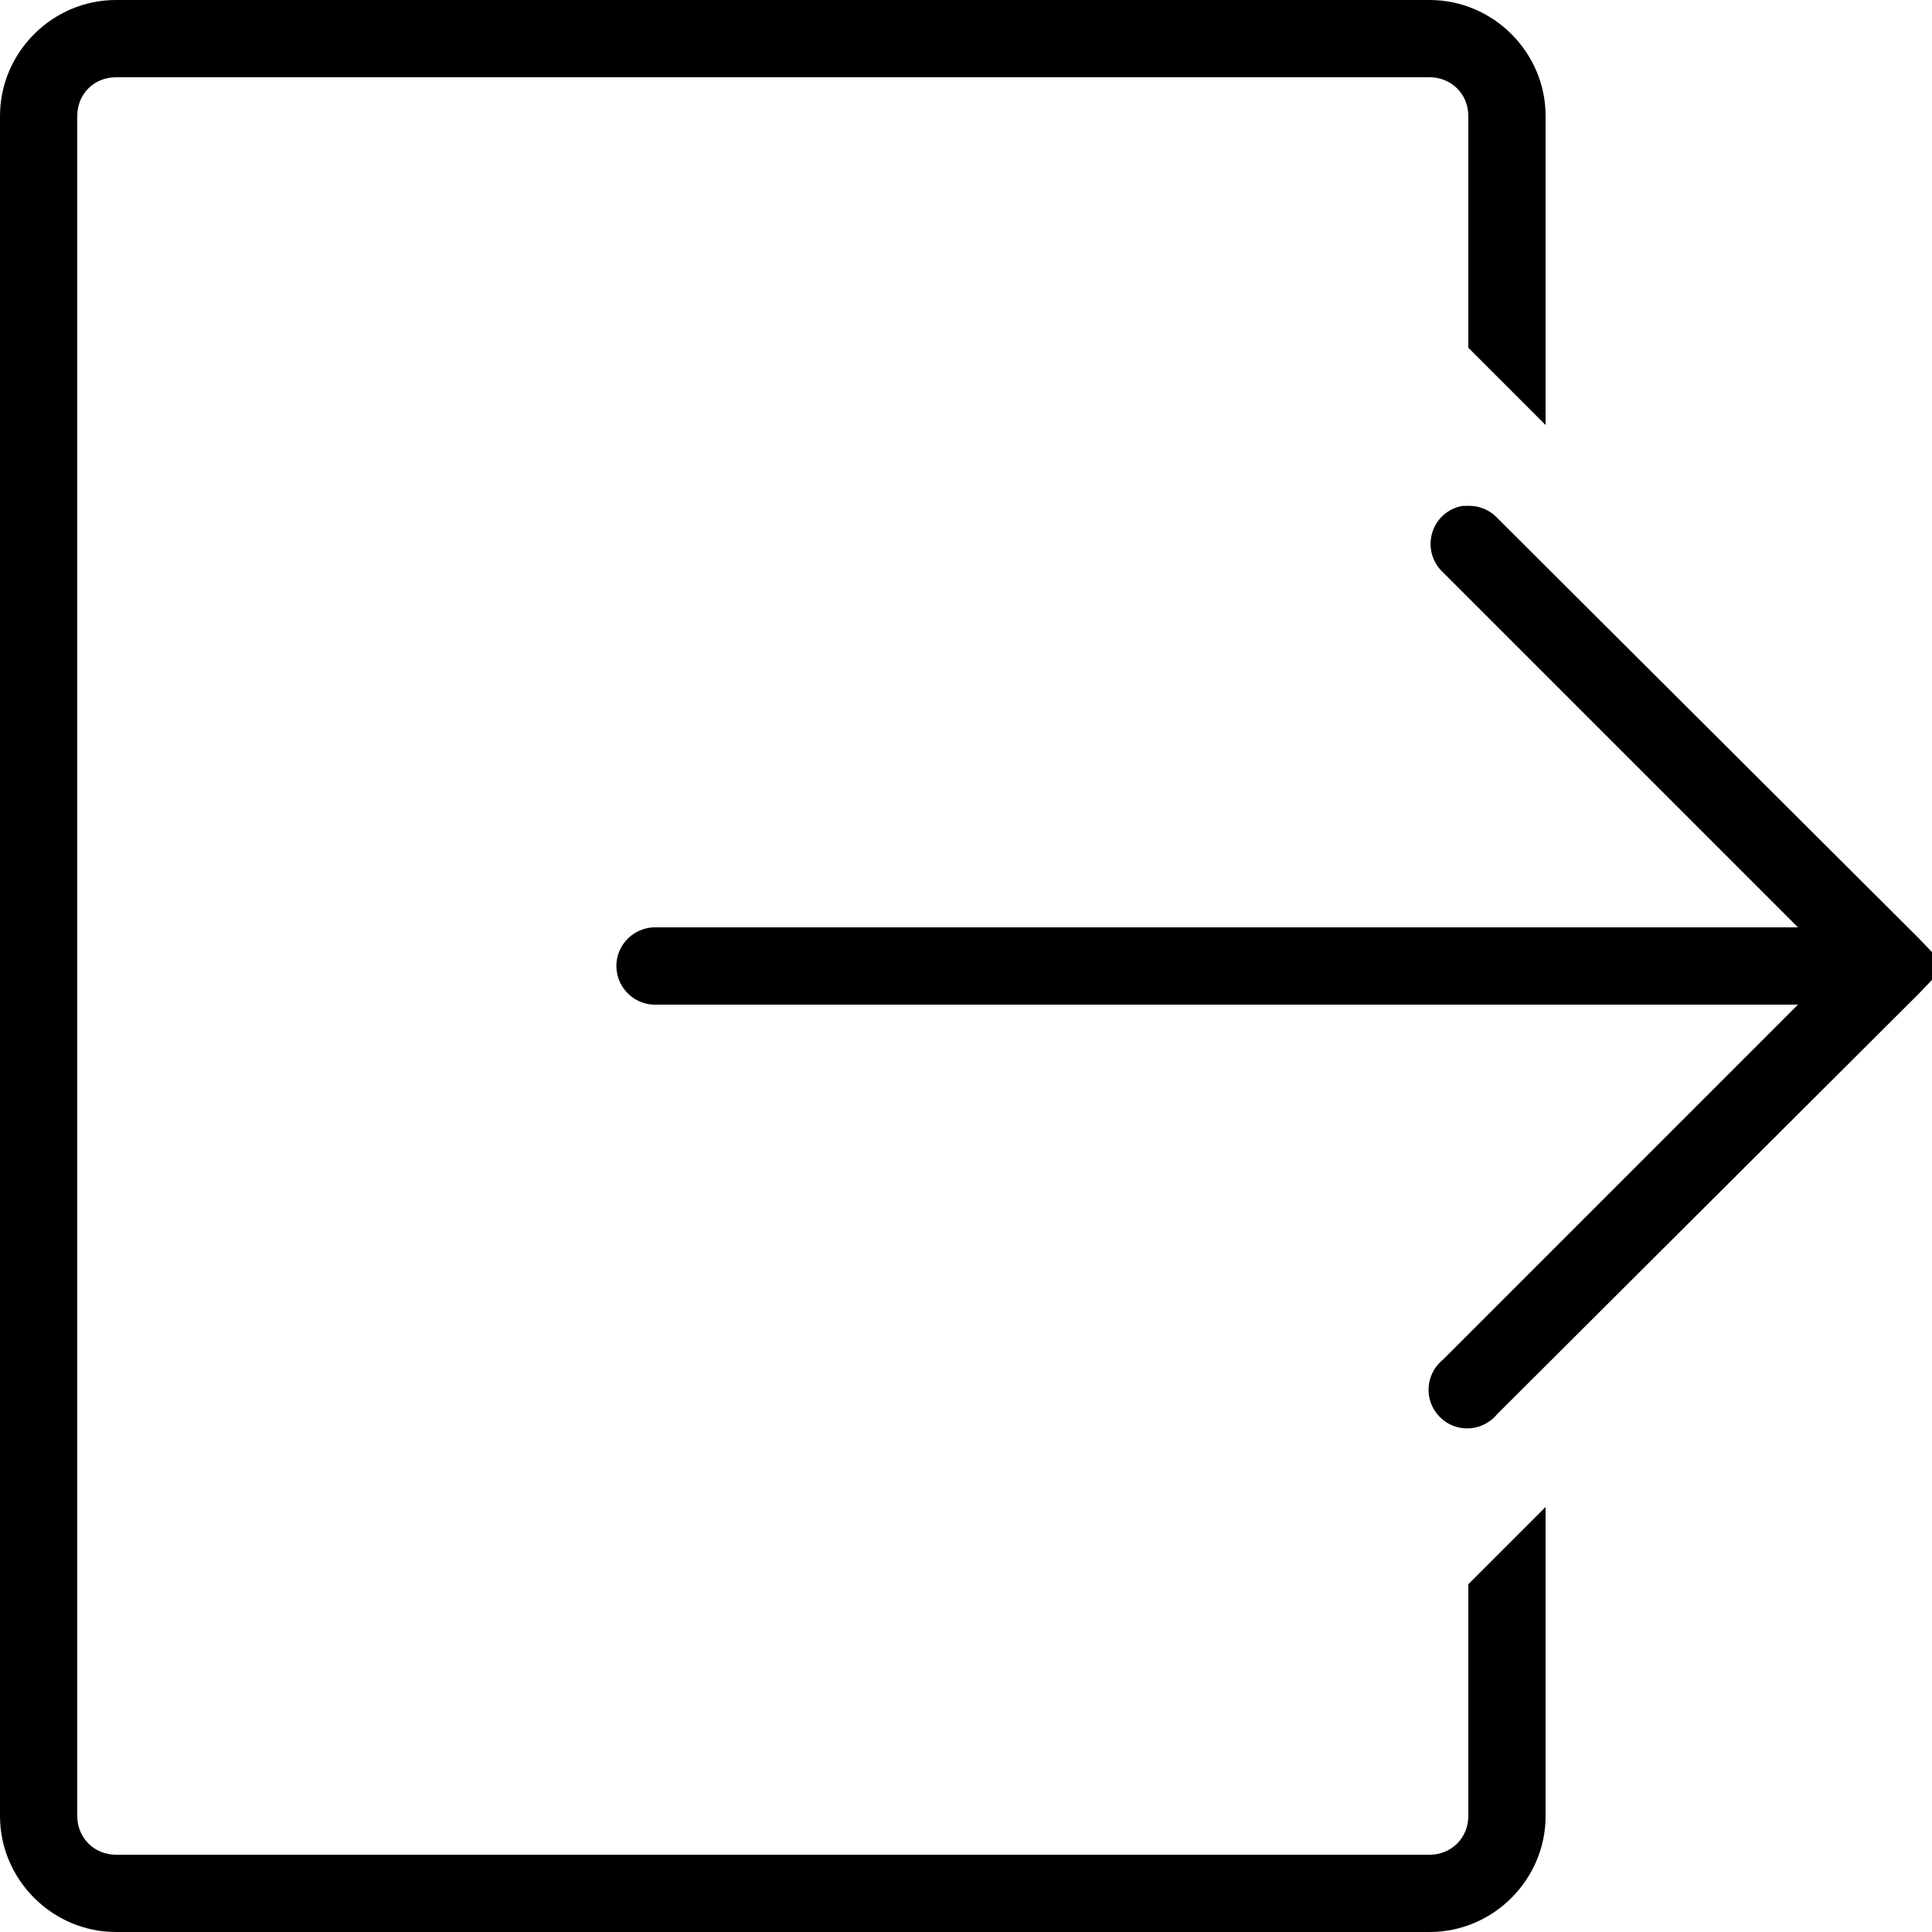 <svg width="100" height="100" viewBox="0 0 100 100" fill="none" xmlns="http://www.w3.org/2000/svg">
<g clip-path="url(#clip0_966_879)">
<path d="M6 0C2.711 0 0 2.711 0 6V94C0 97.289 2.711 100 6 100H74C77.289 100 80 97.289 80 94V78L76 82V94C76 95.125 75.125 96 74 96H6C4.875 96 4 95.125 4 94V6C4 4.867 4.867 4 6 4H74C75.125 4 76 4.875 76 6V18L80 22V6C80 2.711 77.289 0 74 0H6ZM75.688 26.188C74.938 26.32 74.336 26.867 74.125 27.594C73.914 28.328 74.133 29.109 74.688 29.625L93.062 48H34C33.938 48 33.875 48 33.812 48C32.711 48.055 31.852 48.992 31.906 50.094C31.961 51.195 32.898 52.055 34 52H93.062L74.688 70.375C74.094 70.859 73.82 71.633 73.992 72.383C74.164 73.125 74.75 73.711 75.492 73.883C76.242 74.055 77.016 73.781 77.5 73.188L99.312 51.438L100.688 50L99.312 48.562L77.5 26.812C77.086 26.367 76.484 26.141 75.875 26.188C75.812 26.188 75.75 26.188 75.688 26.188Z" fill="black"/>
</g>
<defs>
<clipPath id="clip0_966_879">
<rect width="100" height="100" fill="white"/>
</clipPath>
</defs>
</svg>

